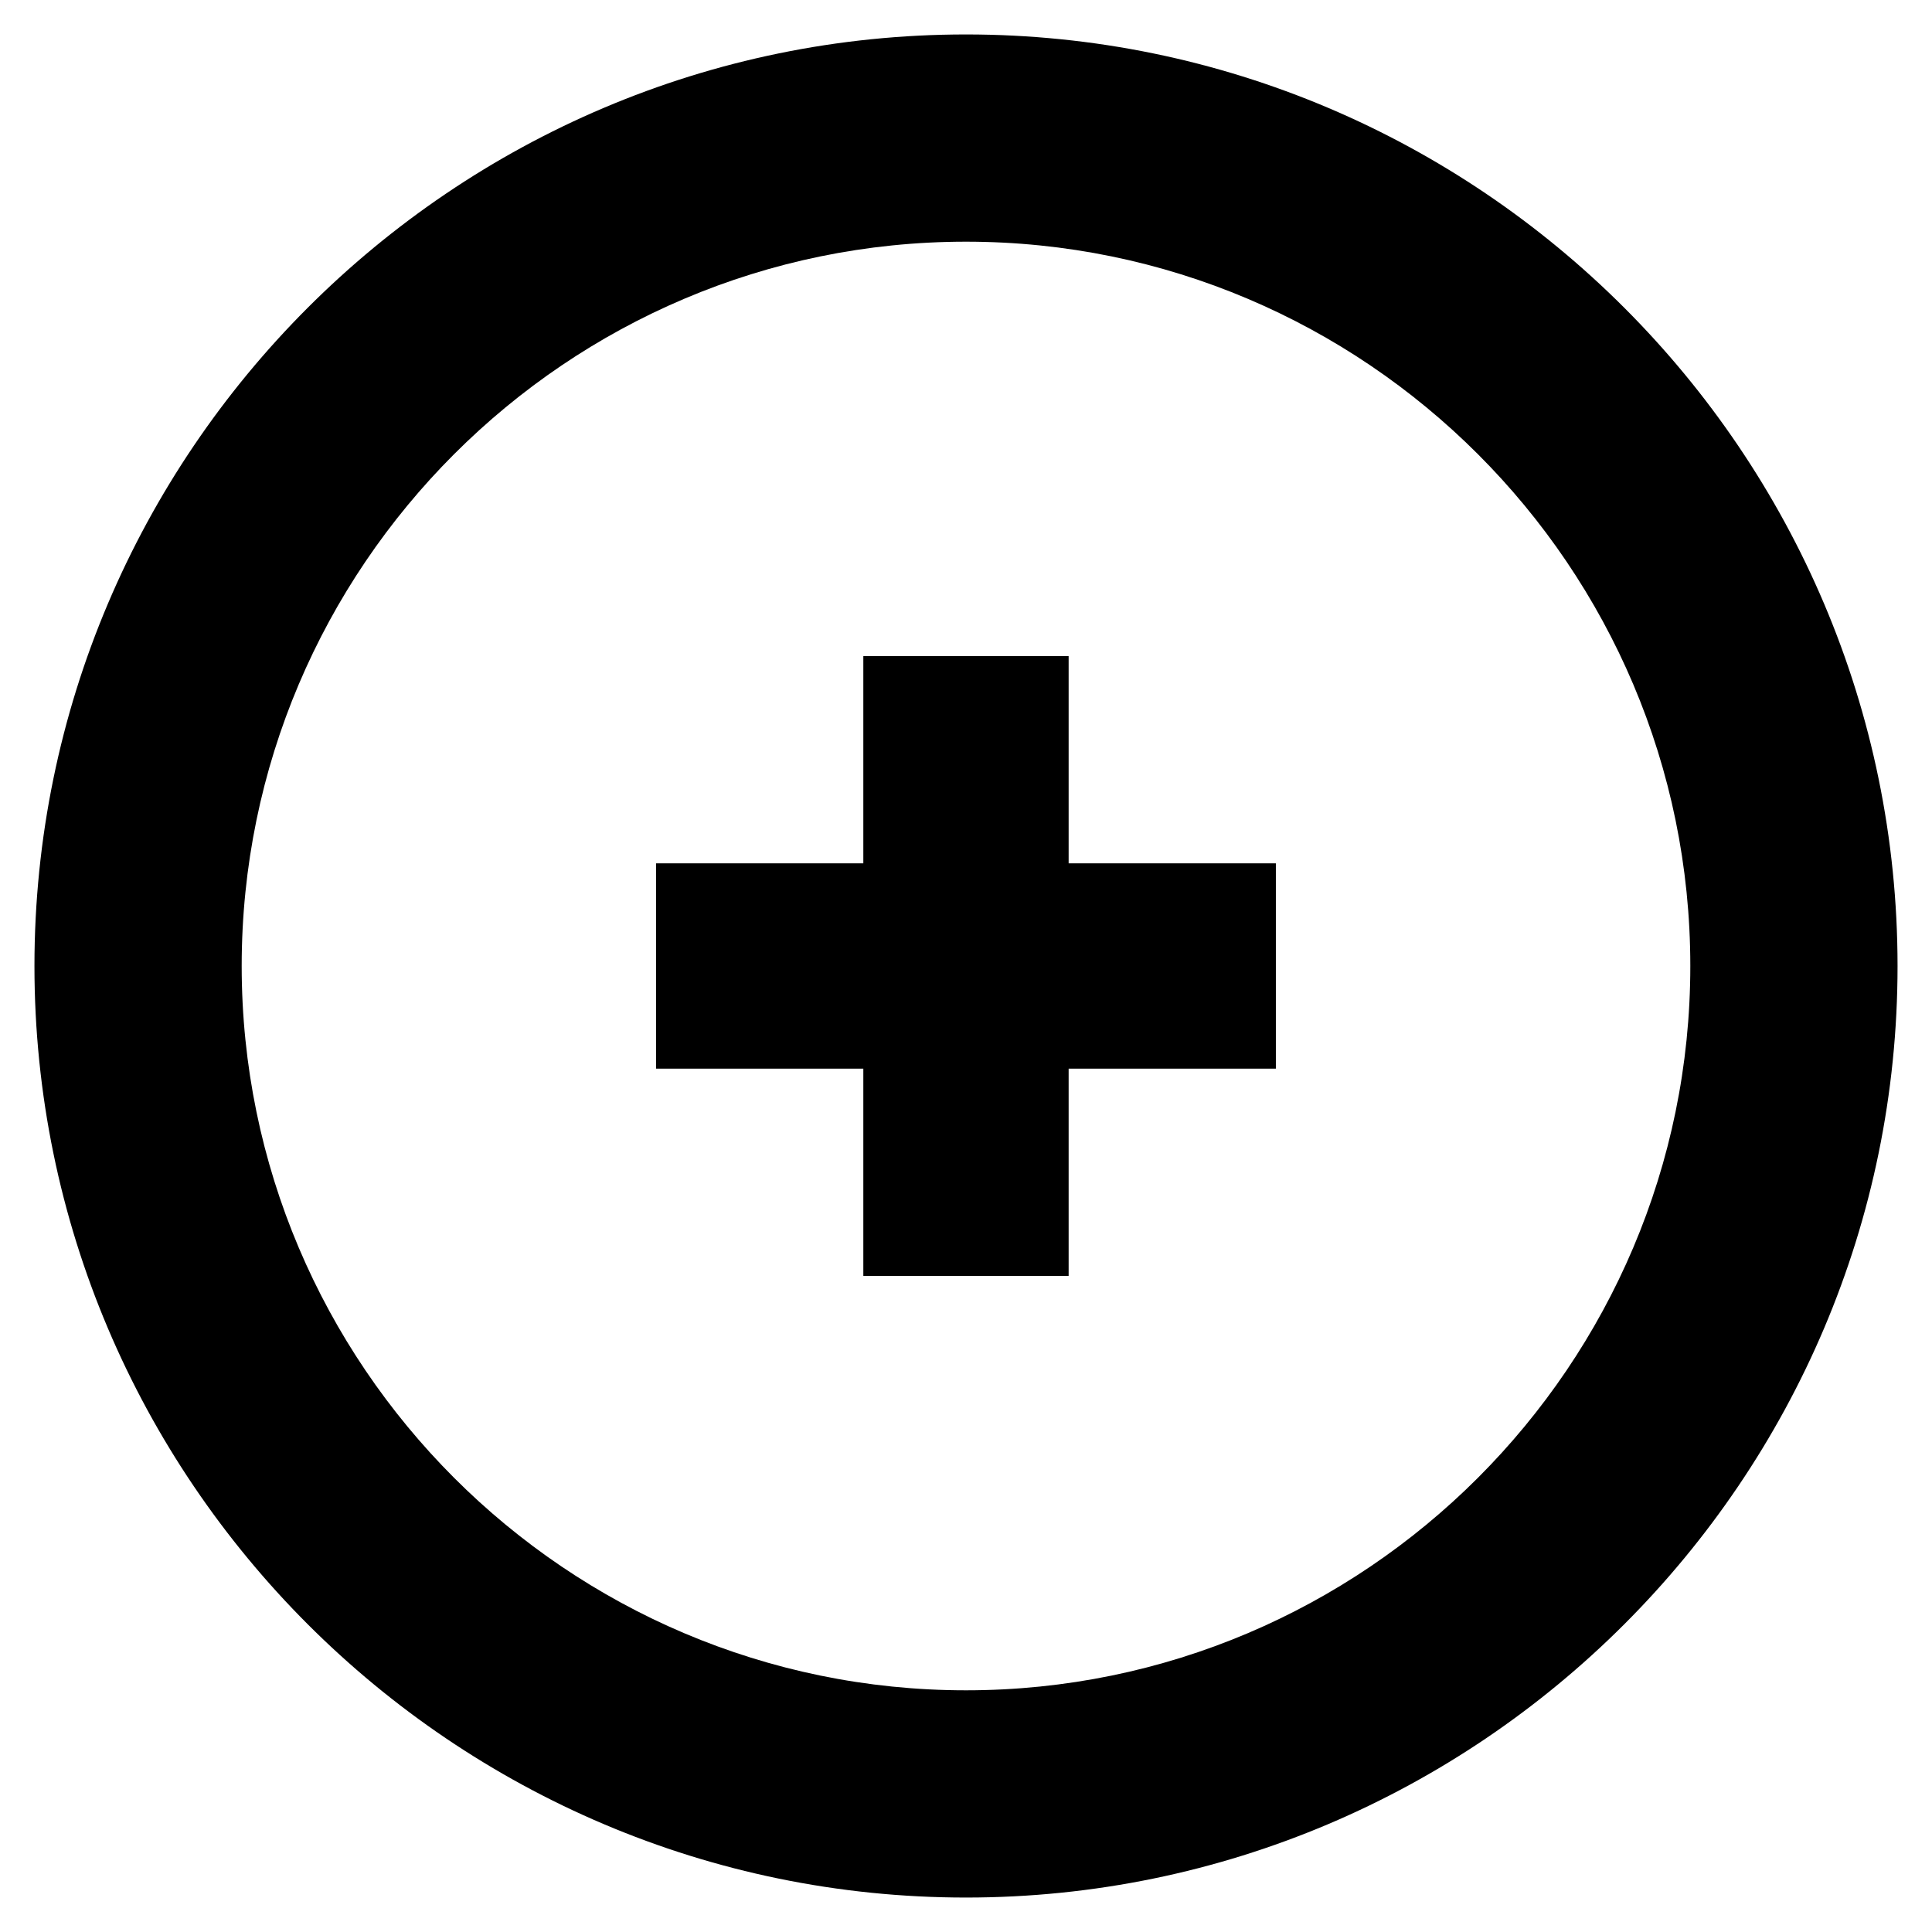 <?xml version="1.0" encoding="UTF-8"?>
<!-- Uploaded to: SVG Repo, www.svgrepo.com, Generator: SVG Repo Mixer Tools -->
<svg fill="#000000" width="800px" height="800px" version="1.1" viewBox="144 144 512 512" xmlns="http://www.w3.org/2000/svg">
 <g>
  <path d="m400 153.13c-136.03 0-246.87 110.84-246.87 246.87 0 136.03 110.84 246.87 246.87 246.87s246.87-110.84 246.87-246.87c-0.004-136.03-110.84-246.87-246.87-246.87zm0 438.82c-105.8 0-191.95-86.152-191.95-191.95 0-105.8 86.152-191.95 191.95-191.95 105.8 0 191.95 86.152 191.95 191.95 0 105.8-86.152 191.95-191.95 191.95z"/>
  <path d="m427.2 317.88h-54.41v54.914h-54.914v54.41h54.914v54.918h54.41v-54.918h54.918v-54.41h-54.918z"/>
 </g>
</svg>